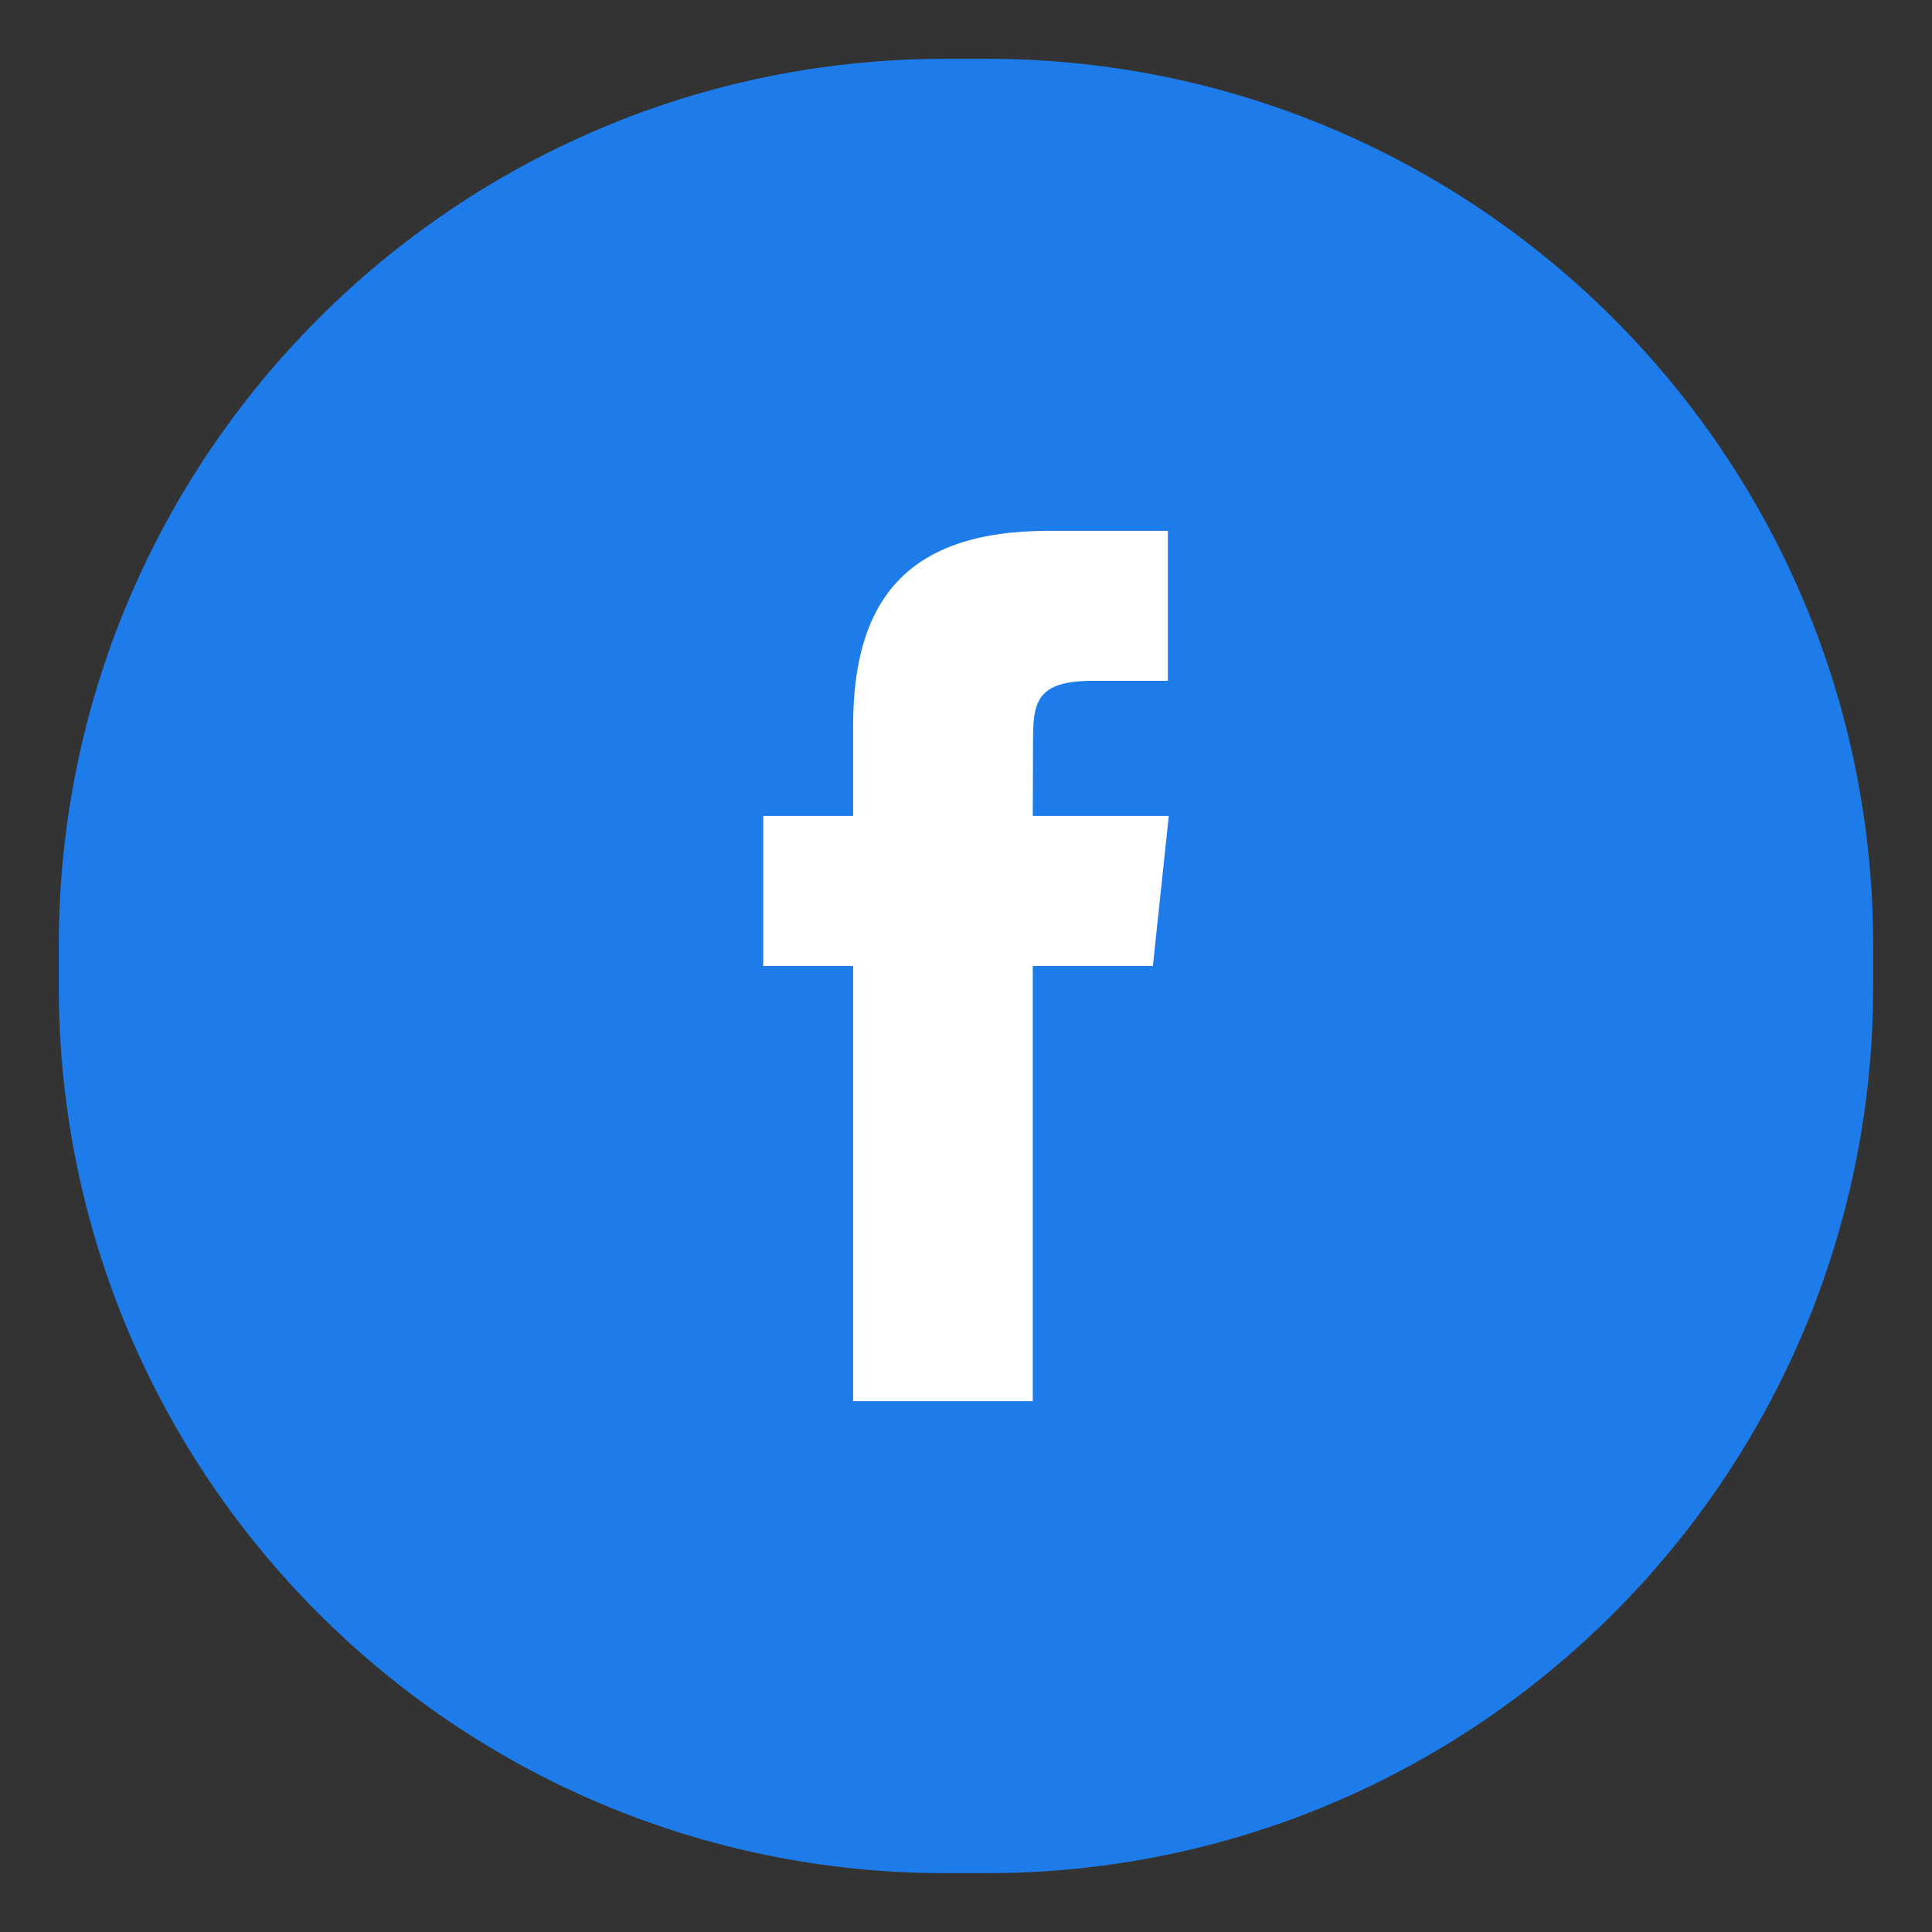 <?xml version="1.0" encoding="utf-8"?>
<!-- Generator: Adobe Illustrator 26.5.0, SVG Export Plug-In . SVG Version: 6.00 Build 0)  -->
<svg version="1.1" id="Layer_1" xmlns="http://www.w3.org/2000/svg" xmlns:xlink="http://www.w3.org/1999/xlink" x="0px" y="0px"
	 viewBox="0 0 115 115" enable-background="new 0 0 115 115" xml:space="preserve">
<rect x="0" y="0" width="115" height="115" fill="#333333" stroke="none"/>
<path fill="#1D7CEA" d="M3.5,58.717v-2.433C3.5,27.132,27.132,3.5,56.283,3.5h2.433c29.151,0,52.783,23.632,52.783,52.783v2.433
	c0,29.151-23.632,52.783-52.783,52.783h-2.433C27.132,111.5,3.5,87.868,3.5,58.717z"/>
<path fill="#FFFFFF" d="M61.476,83.402H50.781V57.5h-5.35v-8.929h5.35v-5.358c0-7.284,3.019-11.614,11.601-11.614h7.135v8.926
	h-4.463c-3.346,0-3.565,1.247-3.565,3.576l-0.013,4.47h8.094L68.624,57.5h-7.148V83.402z"/>
</svg>
